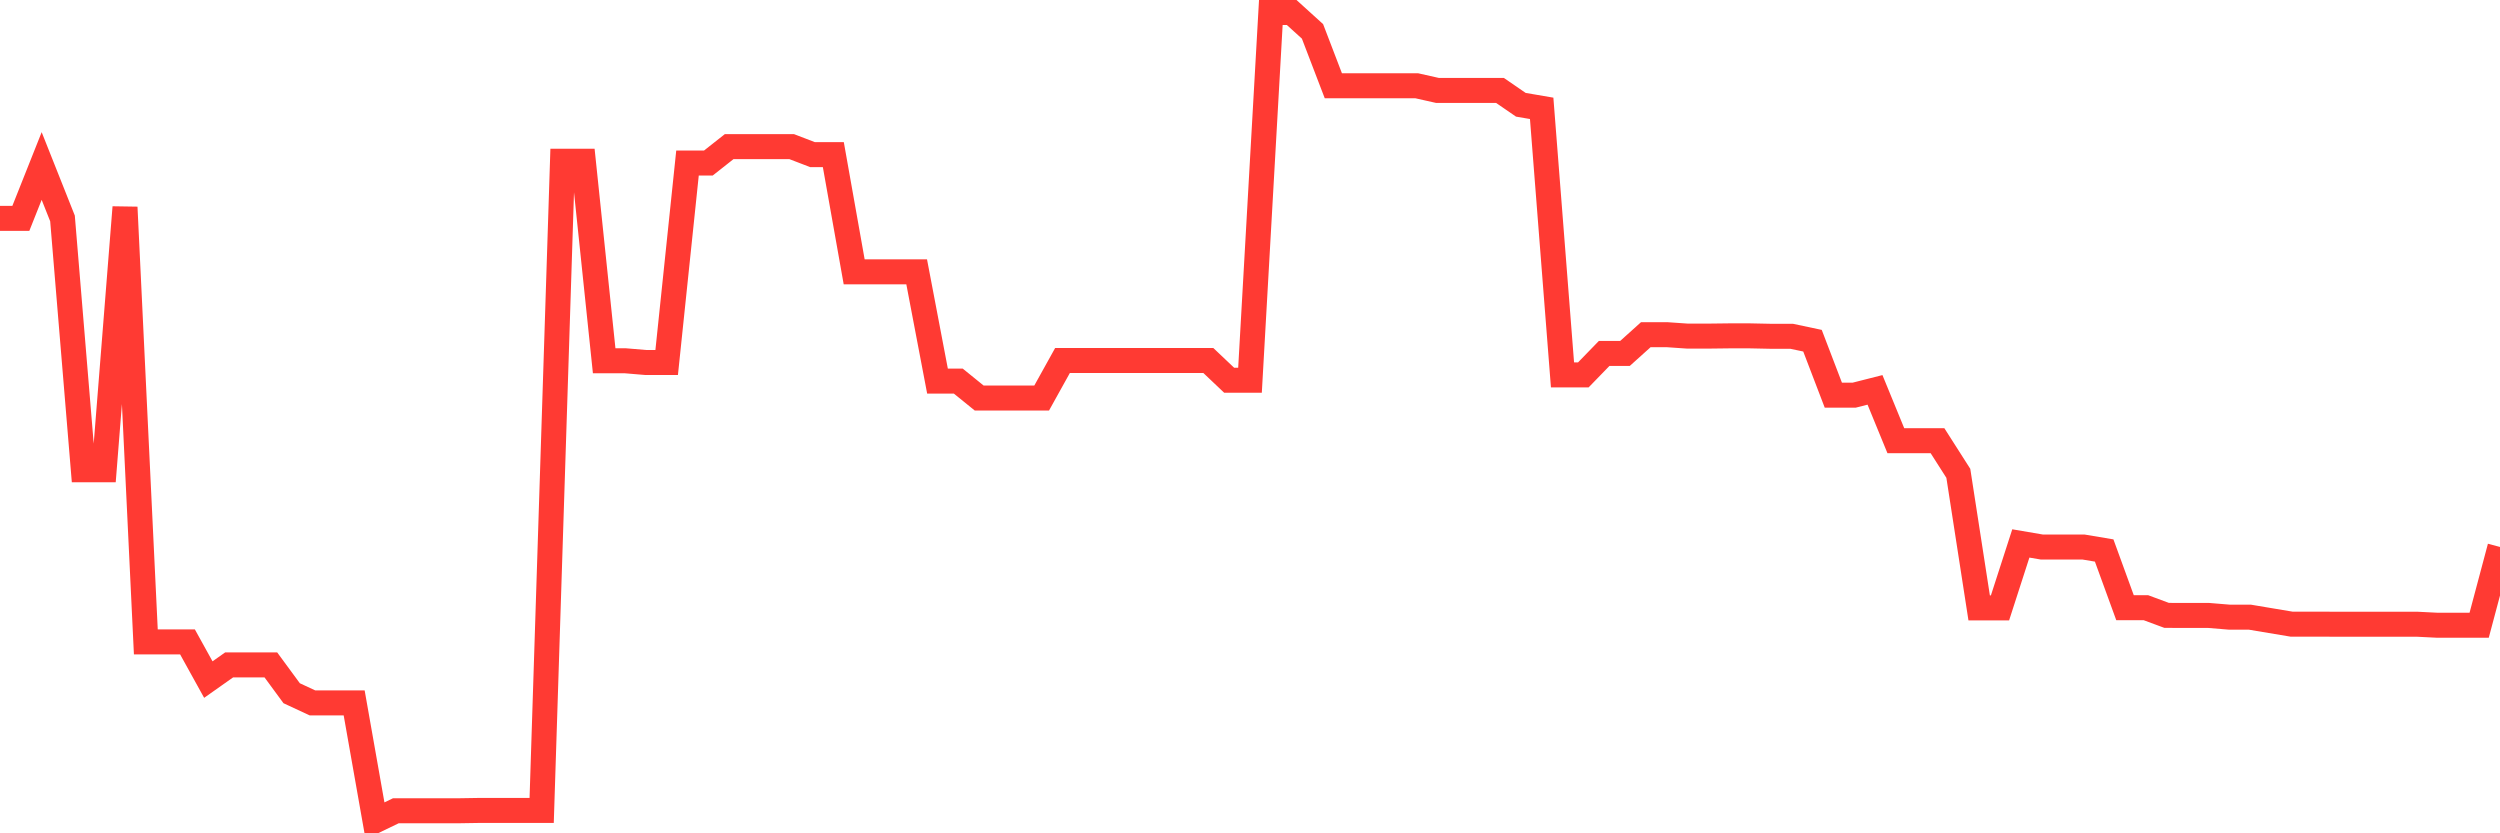 <svg
  xmlns="http://www.w3.org/2000/svg"
  xmlns:xlink="http://www.w3.org/1999/xlink"
  width="120"
  height="40"
  viewBox="0 0 120 40"
  preserveAspectRatio="none"
>
  <polyline
    points="0,10.483 1,10.483 2,7.968 3,10.485 4,22.55 5,22.55 6,9.948 7,30.812 8,30.812 9,30.812 10,32.62 11,31.914 12,31.914 13,31.914 14,33.275 15,33.74 16,33.74 17,33.74 18,39.4 19,38.917 20,38.917 21,38.917 22,38.917 23,38.901 24,38.901 25,38.901 26,38.901 27,7.739 28,7.739 29,17.316 30,17.316 31,17.4 32,17.4 33,7.827 34,7.827 35,7.038 36,7.038 37,7.038 38,7.038 39,7.422 40,7.422 41,13.047 42,13.047 43,13.047 44,13.047 45,18.294 46,18.294 47,19.105 48,19.105 49,19.105 50,19.105 51,17.304 52,17.304 53,17.304 54,17.304 55,17.304 56,17.304 57,17.304 58,17.304 59,18.252 60,18.252 61,0.6 62,0.6 63,1.506 64,4.116 65,4.116 66,4.116 67,4.116 68,4.116 69,4.341 70,4.341 71,4.341 72,4.341 73,5.029 74,5.2 75,17.995 76,17.995 77,16.964 78,16.964 79,16.064 80,16.064 81,16.133 82,16.133 83,16.121 84,16.121 85,16.142 86,16.142 87,16.354 88,18.968 89,18.968 90,18.714 91,21.153 92,21.153 93,21.153 94,22.72 95,29.18 96,29.18 97,26.085 98,26.256 99,26.256 100,26.256 101,26.424 102,29.168 103,29.168 104,29.539 105,29.54 106,29.54 107,29.623 108,29.625 109,29.793 110,29.96 111,29.96 112,29.962 113,29.962 114,29.962 115,29.962 116,29.962 117,30.012 118,30.01 119,30.01 120,26.254"
    fill="none"
    stroke="#ff3a33"
    stroke-width="1.2"
  >
  </polyline>
</svg>